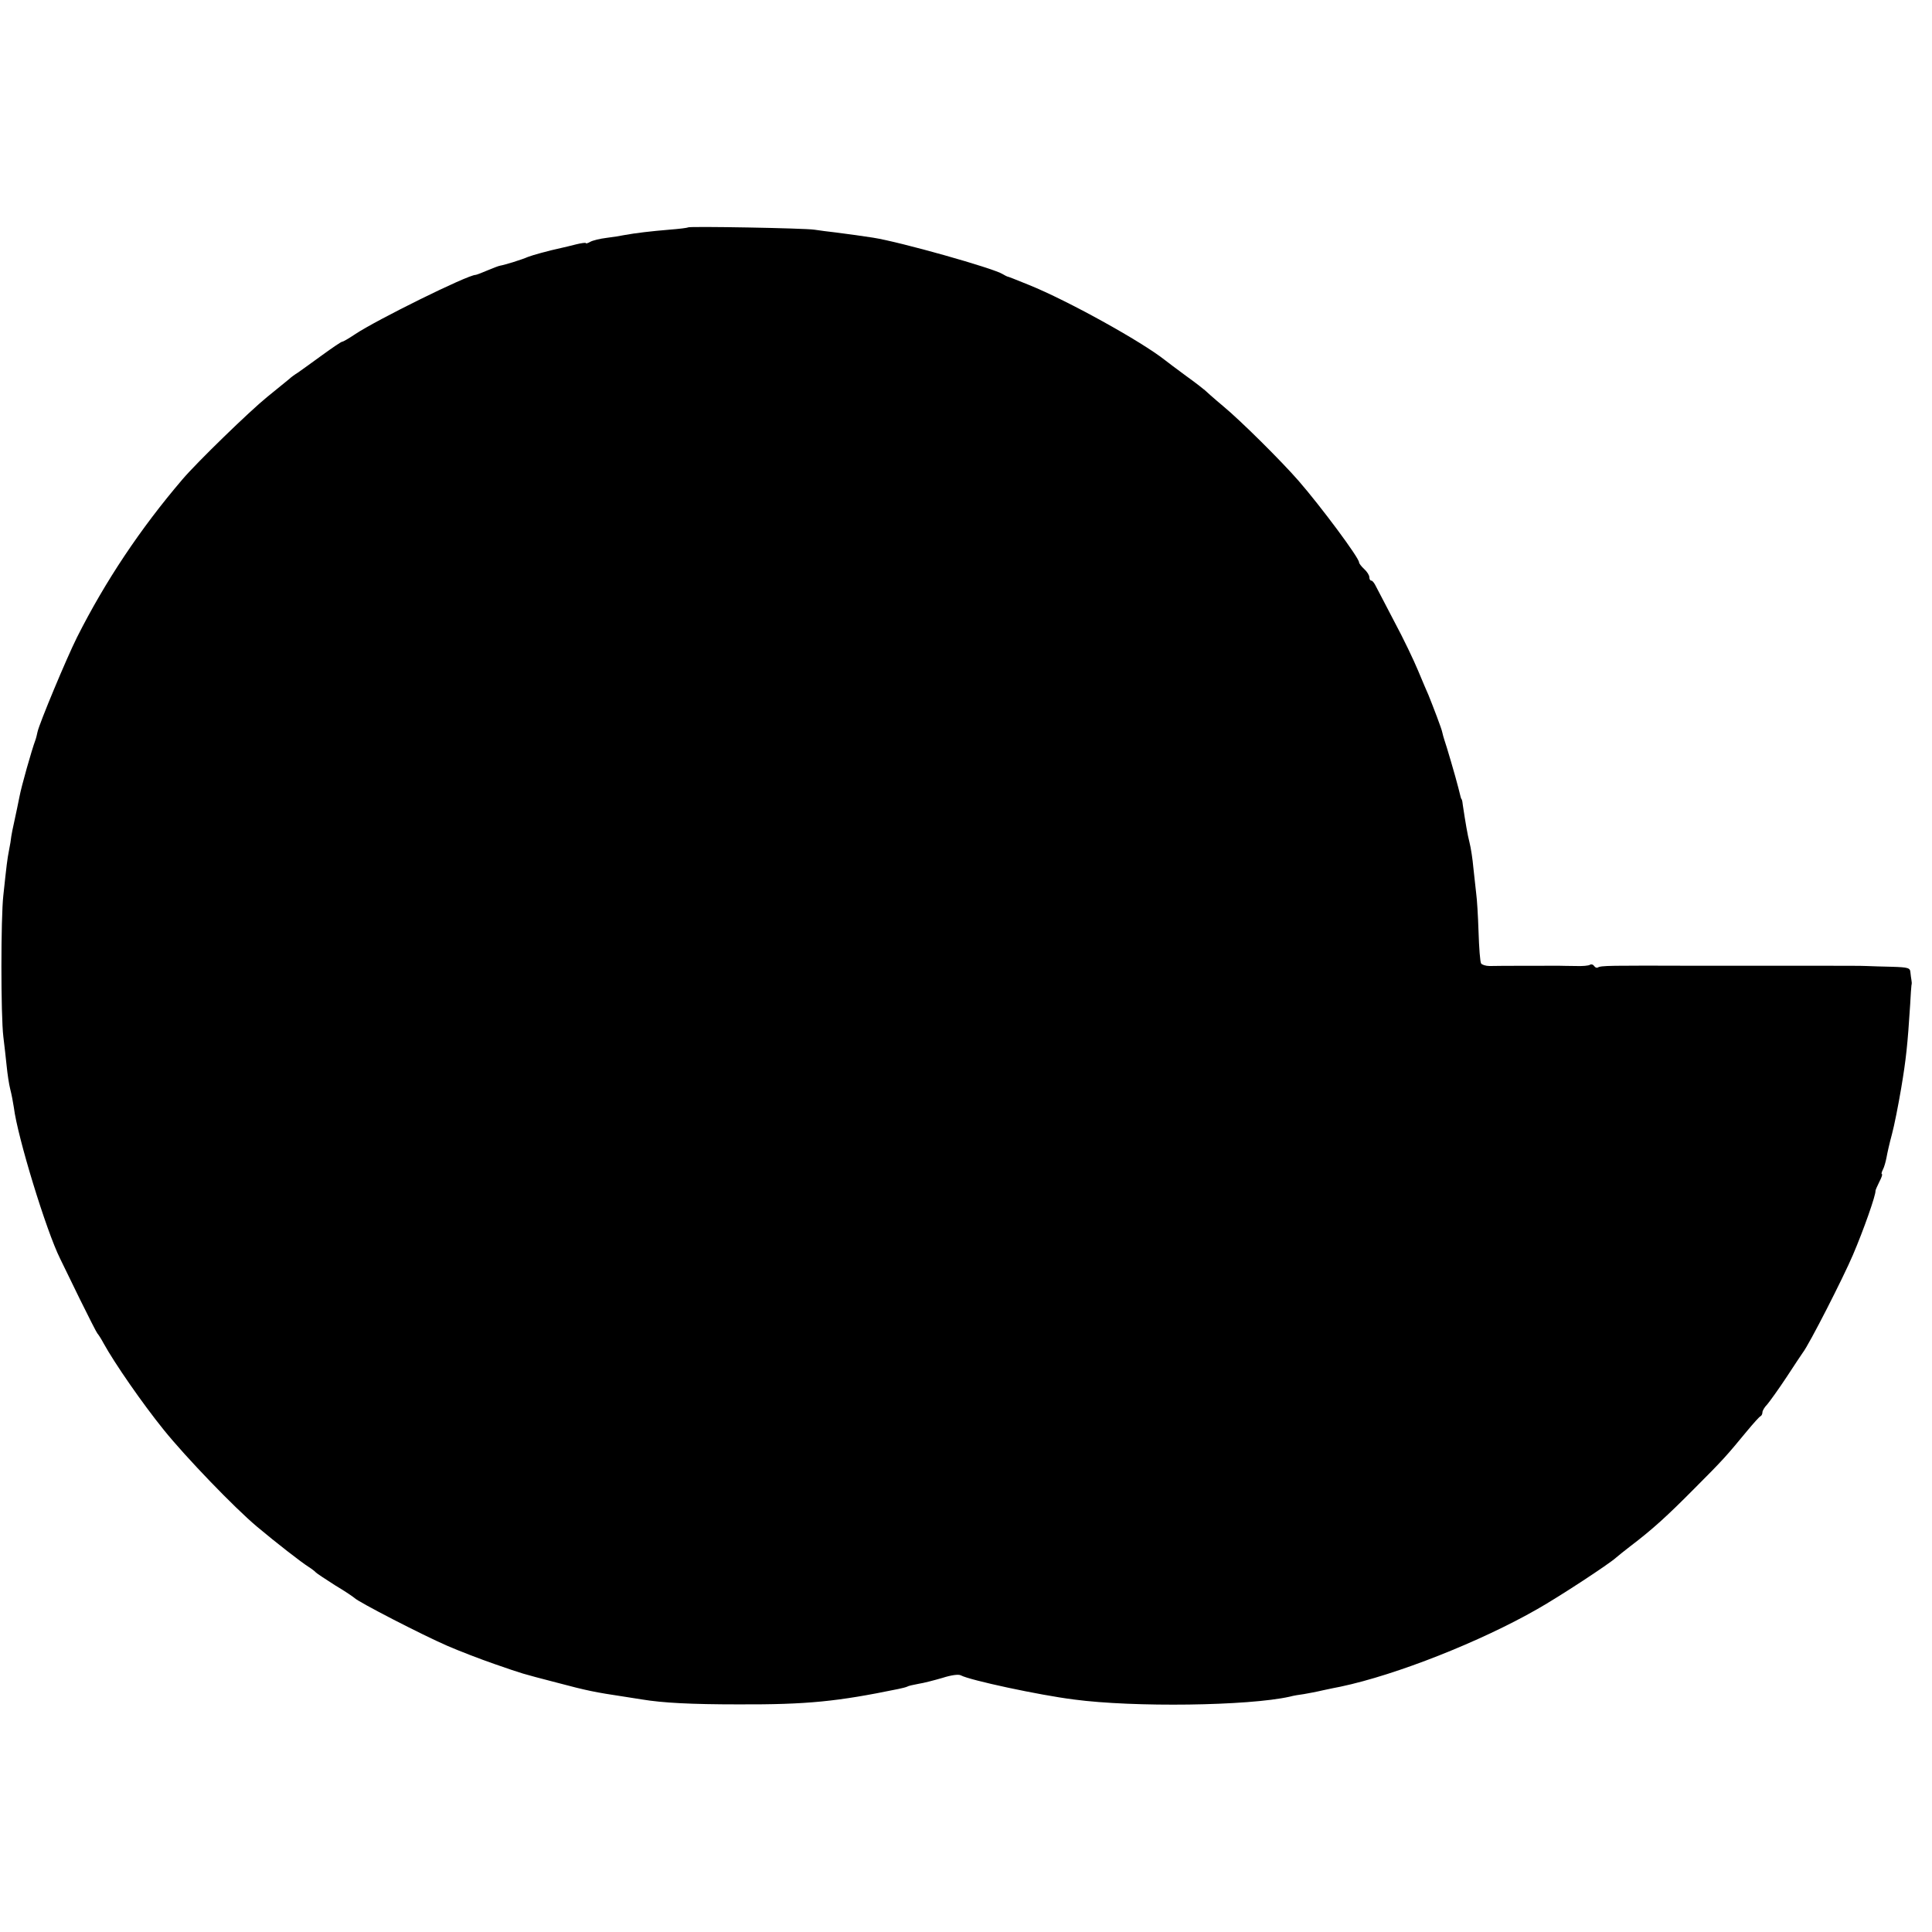 <?xml version="1.0" standalone="no"?>
<!DOCTYPE svg PUBLIC "-//W3C//DTD SVG 20010904//EN"
 "http://www.w3.org/TR/2001/REC-SVG-20010904/DTD/svg10.dtd">
<svg version="1.0" xmlns="http://www.w3.org/2000/svg"
 width="752pt" height="752pt" viewBox="0 0 752 752"
 preserveAspectRatio="xMidYMid meet">
<g transform="translate(0,752) scale(0.1,-0.1)"
fill="#000000" stroke="none">
<path d="M2678 6635 c-2 -2 -34 -6 -73 -9 -72 -6 -131 -13 -175 -21 -14 -3
-45 -8 -70 -11 -25 -3 -53 -10 -62 -15 -10 -6 -18 -8 -18 -5 0 2 -17 0 -37 -5
-21 -5 -47 -12 -58 -14 -51 -11 -112 -28 -130 -35 -22 -10 -90 -31 -108 -34
-7 -1 -29 -10 -51 -19 -21 -9 -42 -17 -45 -17 -31 0 -387 -176 -469 -231 -24
-16 -46 -29 -50 -29 -4 0 -39 -24 -79 -53 -39 -28 -81 -59 -93 -67 -13 -8 -28
-19 -34 -25 -6 -5 -45 -37 -86 -70 -69 -56 -273 -254 -330 -321 -164 -192
-300 -396 -410 -614 -41 -82 -147 -336 -154 -369 -2 -9 -5 -23 -8 -31 -15 -40
-55 -182 -62 -220 -6 -28 -12 -61 -22 -105 -4 -16 -8 -39 -10 -50 -1 -11 -5
-36 -9 -55 -7 -36 -9 -54 -22 -175 -10 -87 -10 -469 0 -550 4 -33 10 -85 13
-115 3 -30 9 -71 14 -90 5 -19 11 -51 14 -71 14 -114 126 -480 180 -588 7 -14
41 -84 76 -156 35 -71 66 -132 69 -135 3 -3 15 -21 25 -40 42 -76 149 -231
233 -335 87 -108 276 -304 363 -377 75 -63 173 -139 200 -156 14 -9 27 -19 30
-23 3 -3 37 -26 75 -50 39 -23 72 -46 75 -49 14 -15 262 -143 361 -186 46 -20
129 -52 184 -71 116 -40 99 -35 241 -72 120 -32 151 -38 264 -55 25 -4 56 -9
70 -11 79 -13 188 -19 375 -19 267 -1 384 11 622 60 15 3 30 7 34 9 4 3 23 7
44 11 20 3 62 14 93 23 34 11 63 15 72 10 35 -19 305 -77 440 -94 233 -31 679
-25 840 11 14 4 39 8 55 10 17 3 50 9 75 15 25 5 55 12 68 14 218 46 546 176
766 302 85 48 280 176 306 200 8 7 33 27 55 44 87 66 144 118 250 225 112 112
125 127 205 224 25 30 48 56 53 58 4 2 7 9 7 15 0 6 8 20 19 31 10 12 44 59
75 106 31 47 59 90 63 95 25 32 157 291 195 380 42 98 90 235 88 250 0 3 7 19
15 35 9 17 13 30 10 30 -3 0 -1 8 4 18 5 9 11 31 14 47 3 17 12 57 21 90 9 33
25 114 36 179 19 113 25 169 35 326 2 36 4 70 5 75 2 6 1 15 0 20 -1 6 -3 19
-4 30 -1 18 -9 20 -71 22 -38 1 -83 2 -100 3 -16 1 -95 1 -175 1 -80 0 -152 0
-160 0 -8 0 -80 0 -160 0 -80 0 -154 0 -165 0 -343 1 -374 1 -386 -7 -4 -2
-10 0 -14 6 -4 6 -11 8 -16 5 -5 -4 -30 -6 -56 -5 -27 0 -55 1 -63 1 -35 0
-247 0 -272 -1 -15 0 -30 5 -33 10 -4 6 -8 61 -10 123 -2 62 -6 128 -9 148 -2
19 -7 64 -11 100 -3 35 -10 80 -15 99 -8 31 -16 79 -26 145 -1 11 -3 21 -4 23
-3 2 -4 6 -14 47 -10 40 -47 166 -54 185 -3 8 -6 21 -8 29 -2 13 -37 104 -54
146 -5 11 -23 53 -40 94 -17 41 -58 127 -92 190 -33 64 -66 126 -72 138 -6 13
-14 23 -18 23 -5 0 -8 6 -8 13 0 8 -9 22 -20 32 -11 10 -20 22 -20 26 0 18
-149 218 -235 317 -67 77 -226 235 -295 292 -36 30 -67 58 -70 61 -3 3 -36 29
-75 57 -38 28 -74 55 -80 60 -92 73 -379 232 -530 293 -57 23 -79 32 -85 33
-3 1 -10 5 -17 9 -36 23 -401 126 -505 142 -54 8 -80 12 -143 20 -27 3 -66 8
-85 11 -38 6 -486 14 -492 9z"/>
</g>
</svg>
